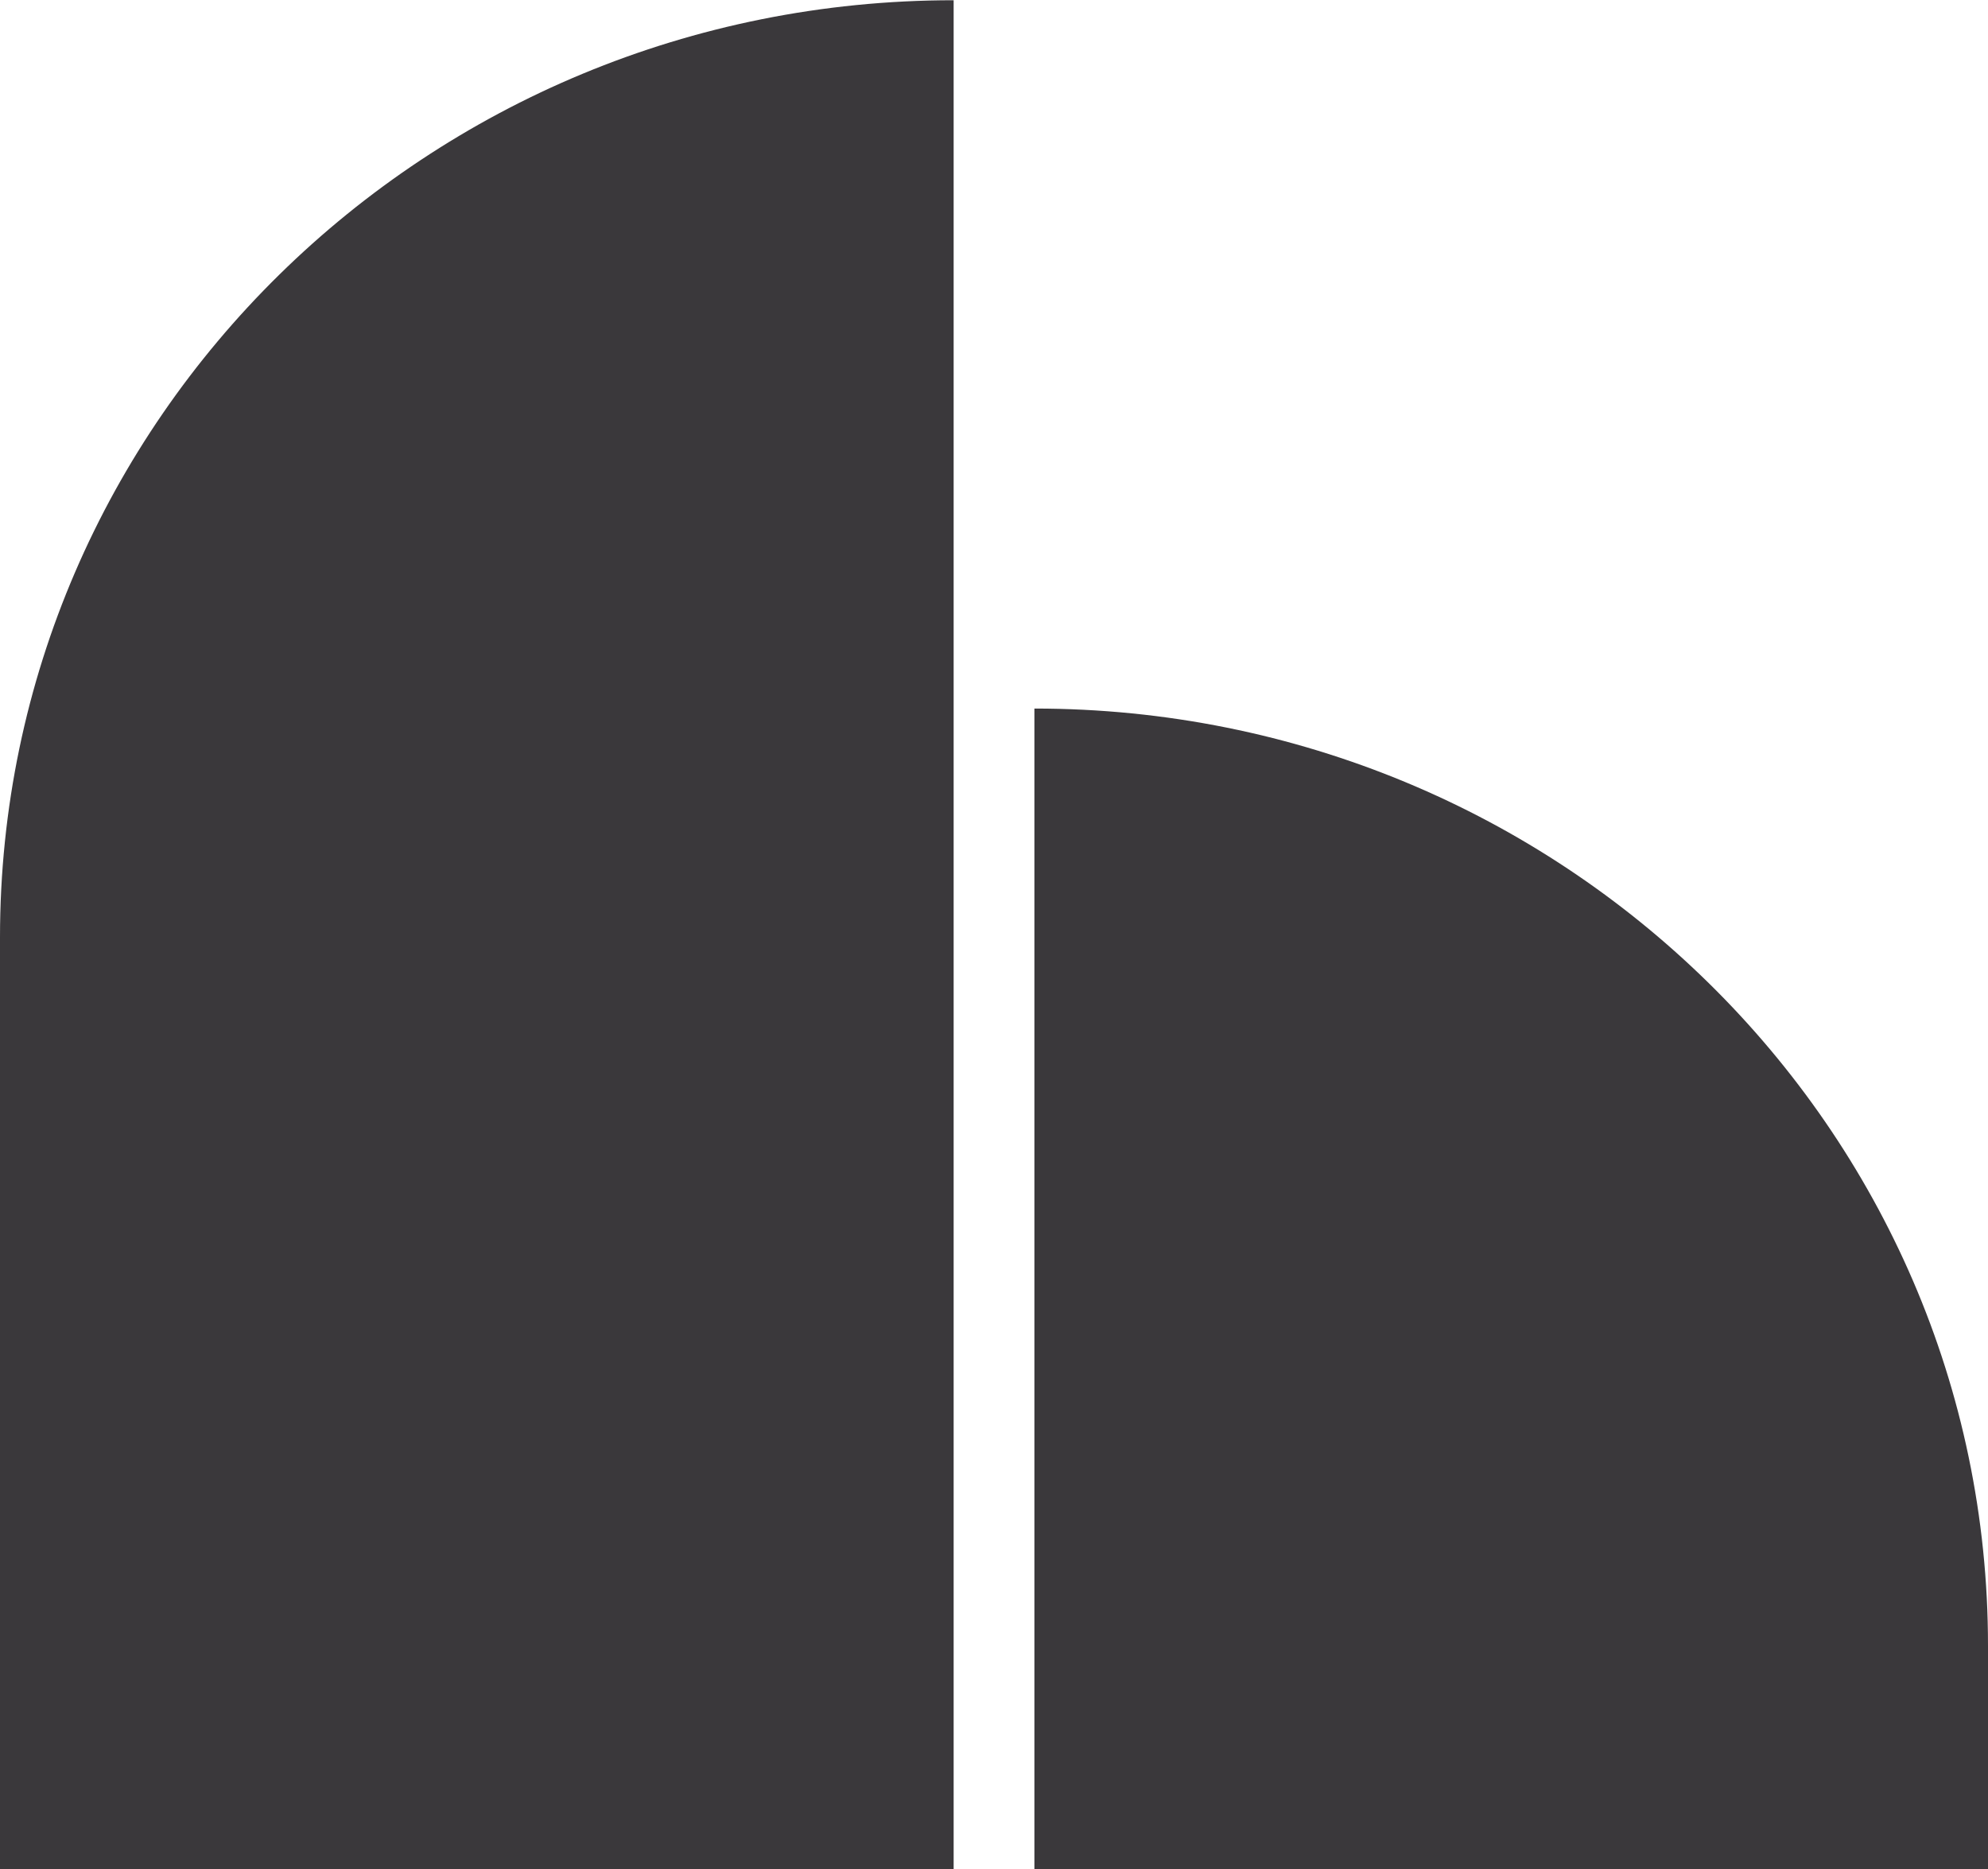 <svg width="50" height="47" fill="none" xmlns="http://www.w3.org/2000/svg"><g clip-path="url(#a)" fill="#3A383B"><path d="M23.985 47.002H0V23.571C0 10.554 10.737.006 23.985.006v46.996ZM50 47H26.016V17.818C39.26 17.818 50 28.368 50 41.386V47Z"/></g><defs><clipPath id="a"><path fill="#fff" d="M0 0h50v47H0z"/></clipPath></defs></svg>